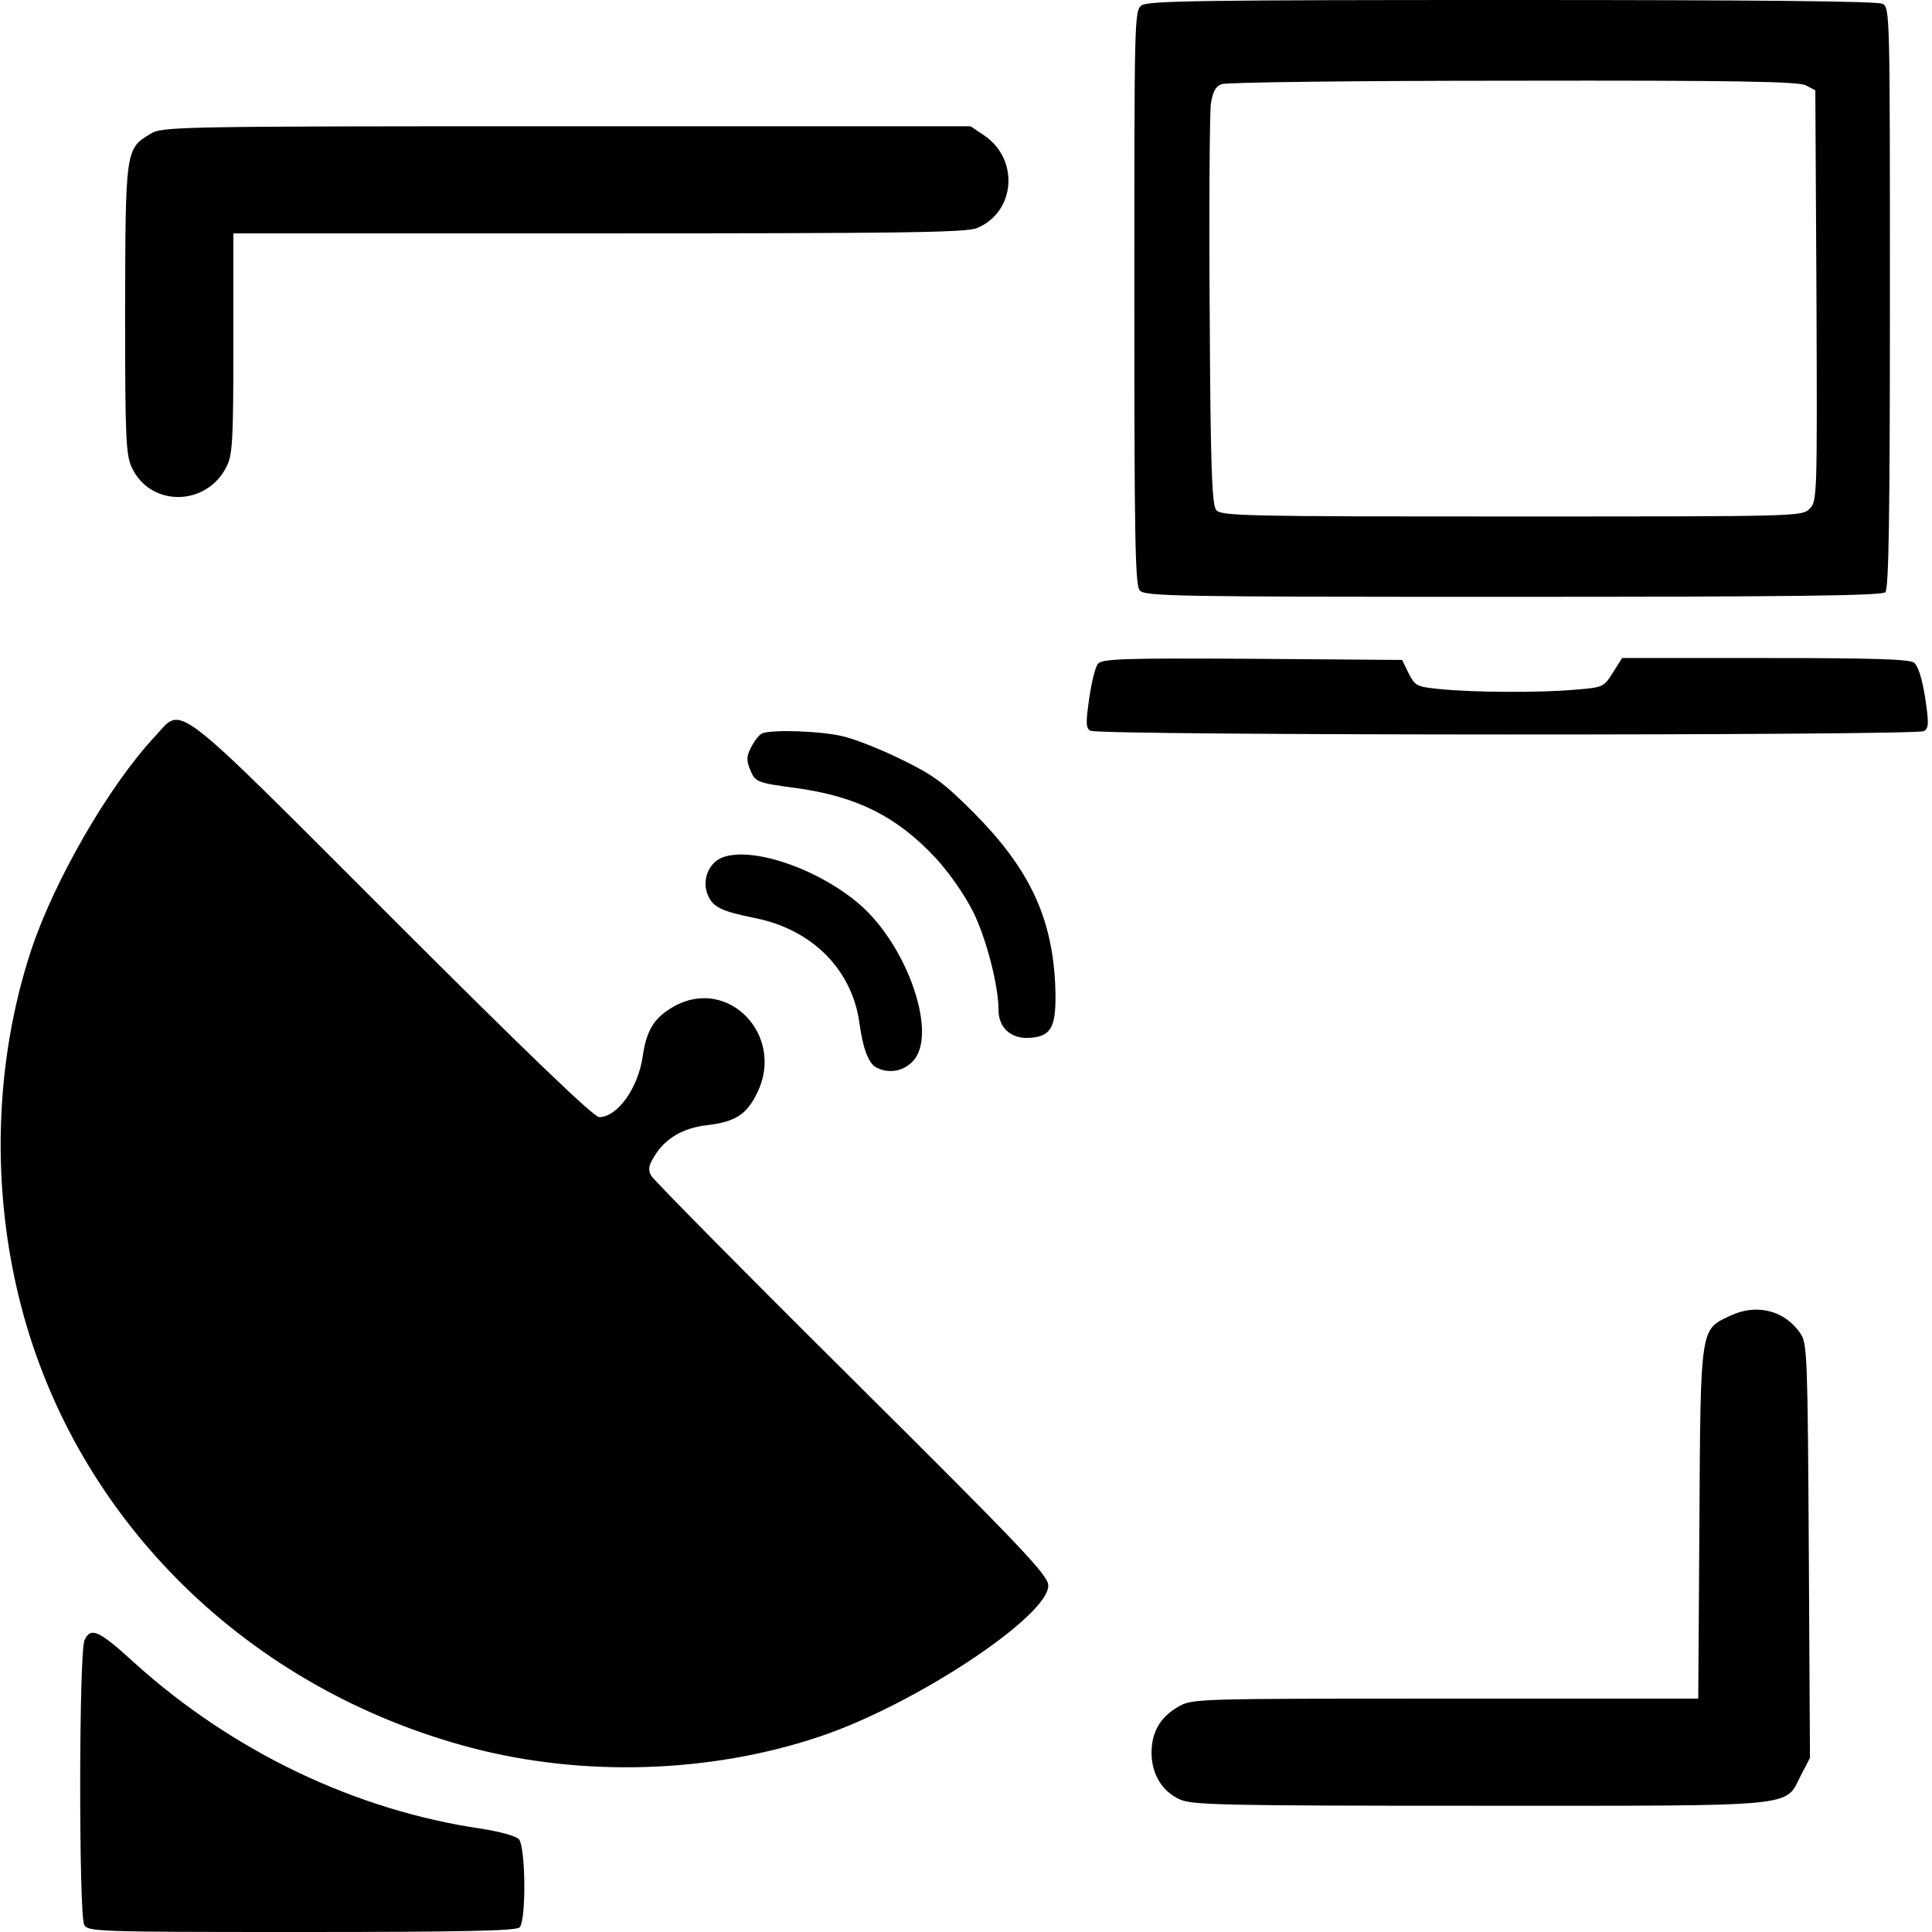 <?xml version="1.0" standalone="no"?>
<!DOCTYPE svg PUBLIC "-//W3C//DTD SVG 20010904//EN"
 "http://www.w3.org/TR/2001/REC-SVG-20010904/DTD/svg10.dtd">
<svg version="1.0" xmlns="http://www.w3.org/2000/svg"
 width="505pt" height="505pt" viewBox="0 0 505 505"
 preserveAspectRatio="xMidYMid meet">
<g transform="translate(0,505) scale(0.1,-0.1)"
fill="#000000" stroke="none">
<path d="M2984 5036 c-19 -14 -19 -34 -19 -764 0 -620 2 -752 14 -765 12 -16
93 -17 975 -17 735 0 965 3 974 12 9 9 12 194 12 770 0 738 0 758 -19 768 -13
7 -334 10 -968 10 -804 0 -952 -2 -969 -14z m1736 -209 l25 -13 3 -537 c2
-526 2 -537 -18 -557 -20 -20 -32 -20 -779 -20 -693 0 -760 1 -772 17 -11 13
-15 111 -17 517 -2 276 0 520 3 544 5 32 12 46 28 52 12 5 355 9 762 9 578 1
745 -2 765 -12z"/>
<path d="M393 4700 c-65 -39 -65 -43 -66 -460 0 -337 2 -380 18 -413 49 -103
195 -101 247 3 16 31 18 69 18 323 l0 287 955 0 c790 0 961 2 989 14 101 42
111 181 17 243 l-34 23 -1056 0 c-1030 0 -1057 -1 -1088 -20z"/>
<path d="M2870 3315 c-7 -8 -17 -49 -23 -91 -9 -63 -9 -77 3 -84 20 -13 2160
-13 2179 -1 13 8 13 21 3 88 -8 50 -18 82 -29 91 -13 9 -107 12 -390 12 l-373
0 -24 -38 c-24 -38 -25 -39 -102 -45 -92 -8 -264 -7 -352 2 -59 6 -63 8 -80
41 l-17 35 -391 3 c-339 2 -393 0 -404 -13z"/>
<path d="M405 3125 c-120 -128 -264 -378 -324 -560 -96 -292 -105 -624 -26
-928 146 -563 595 -1003 1179 -1156 291 -76 622 -66 906 29 248 82 599 314
600 395 1 26 -62 93 -513 541 -283 281 -519 520 -525 531 -8 15 -7 26 8 50 28
47 75 75 139 82 74 9 103 28 131 86 72 150 -78 304 -219 224 -51 -29 -71 -61
-81 -130 -12 -83 -66 -159 -114 -159 -14 0 -189 168 -541 520 -586 586 -546
555 -620 475z"/>
<path d="M1992 3133 c-7 -3 -19 -18 -28 -35 -13 -24 -13 -35 -4 -58 14 -35 18
-36 122 -50 158 -22 262 -74 363 -182 37 -40 77 -98 99 -142 34 -69 66 -192
66 -256 0 -45 31 -74 76 -73 64 2 77 28 72 143 -9 175 -69 301 -213 446 -77
77 -105 98 -185 137 -52 26 -122 54 -155 62 -56 14 -185 19 -213 8z"/>
<path d="M1889 2809 c-37 -14 -55 -60 -39 -98 13 -32 35 -43 125 -61 148 -30
251 -134 271 -271 9 -69 24 -108 44 -119 32 -17 70 -11 95 15 68 67 -11 301
-138 411 -108 93 -280 152 -358 123z"/>
<path d="M4523 1611 c-79 -37 -78 -25 -81 -543 l-3 -458 -661 0 c-652 0 -661
0 -698 -21 -47 -27 -70 -66 -70 -121 0 -54 27 -100 73 -121 32 -15 105 -17
784 -17 849 0 797 -5 841 81 l23 44 -3 540 c-3 497 -4 543 -21 568 -40 61
-114 81 -184 48z"/>
<path d="M221 763 c-15 -32 -15 -716 -1 -744 10 -18 27 -19 568 -19 421 0 561
3 570 12 18 18 16 212 -2 231 -8 8 -52 20 -98 27 -328 48 -649 201 -906 433
-94 86 -115 95 -131 60z"/>
</g>
</svg>
